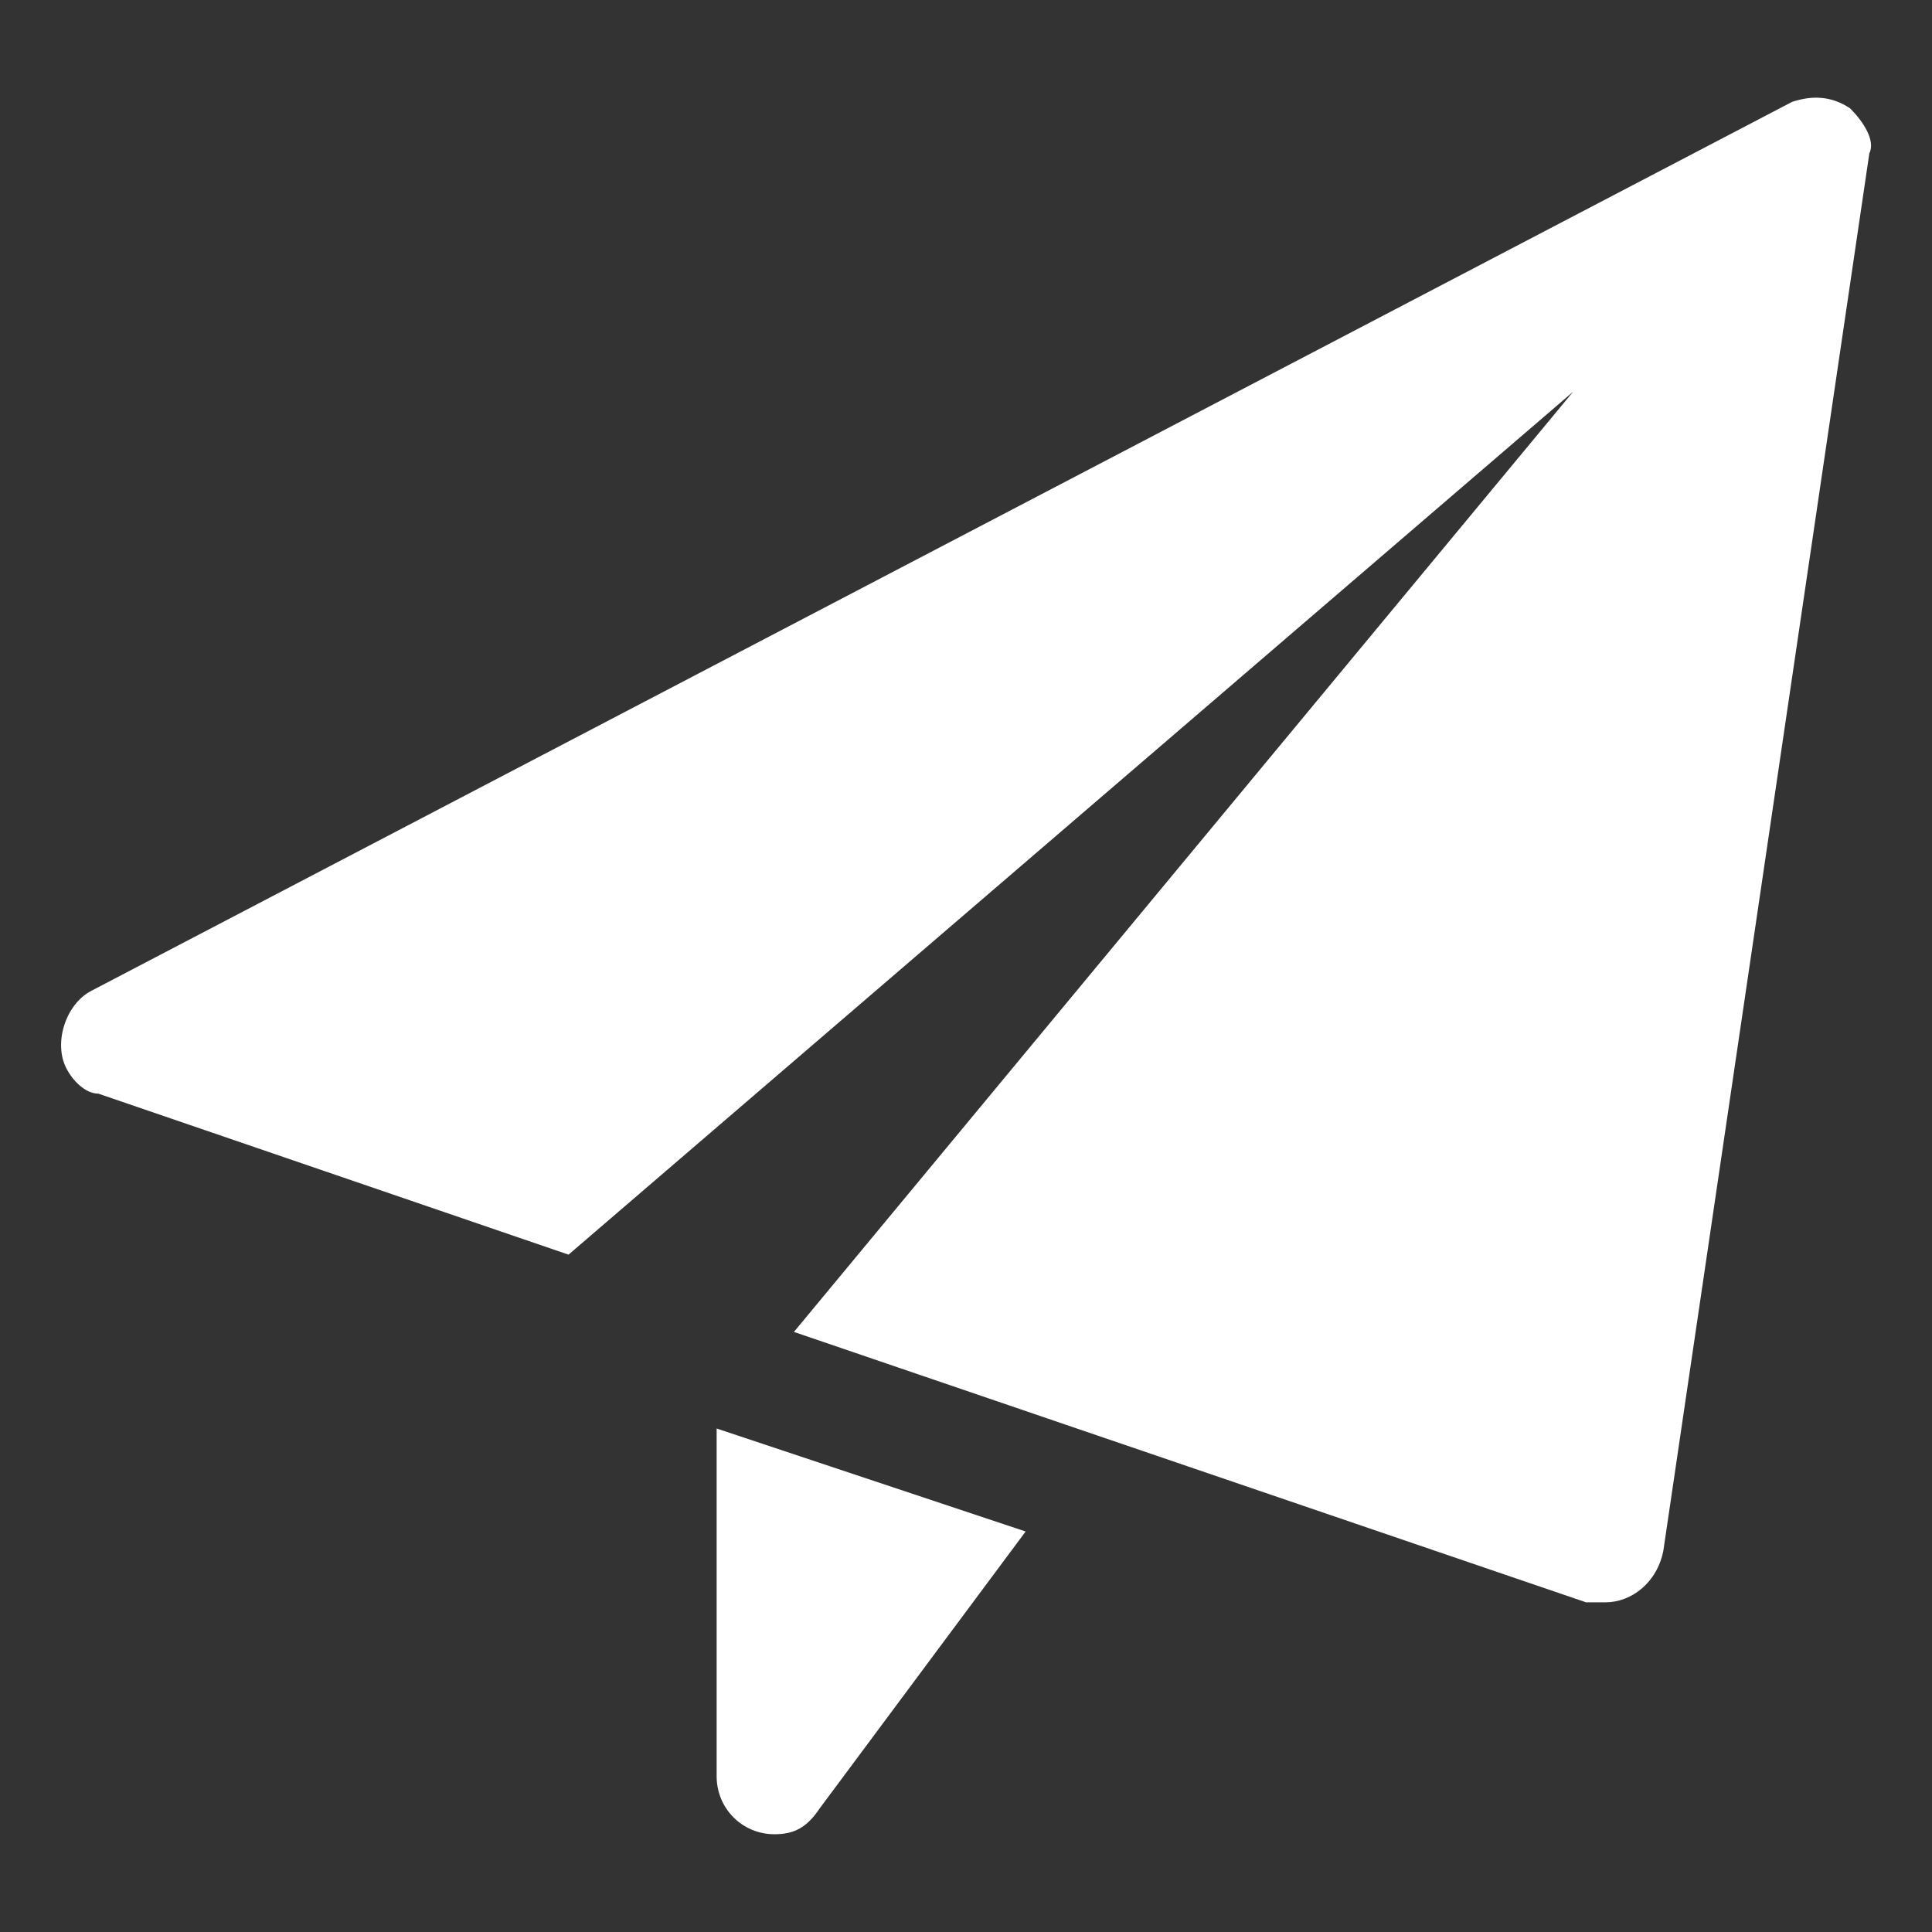 <svg version="1.1" viewBox="0 0 30 30" xml:space="preserve" xmlns="http://www.w3.org/2000/svg">
<rect x="0" y="0" width="30" height="30" fill="#333333" stroke="none"/>
<style type="text/css">
	.st0{fill:#FFFFFF;}
</style>













<style type="text/css">
	.st0{fill:#FFFFFF;}
</style><style type="text/css">
	.st0{fill:#FFFFFF;}
</style><style type="text/css">
	.st0{fill:#FFFFFF;}
</style><path d="m28.276 1.52c-0.15-0.013-0.299 0.013-0.449 0.062l-26.4 13.799c-0.4 0.2-0.6 0.801-0.4 1.201 0.1 0.2 0.3 0.4 0.5 0.4l7.301 2.5 15.6-13.4-12.1 14.6 12.301 4.199h0.299c0.4 0 0.8-0.299 0.9-0.799l3.199-21.701c0.1-0.2-0.099-0.499-0.299-0.699-0.15-0.1-0.301-0.15-0.451-0.162zm-17.148 20.662v5.4c0 0.5 0.398 0.9 0.898 0.9 0.3 0 0.501-0.1 0.701-0.4l3.199-4.301z" fill="#fff"/></svg>
